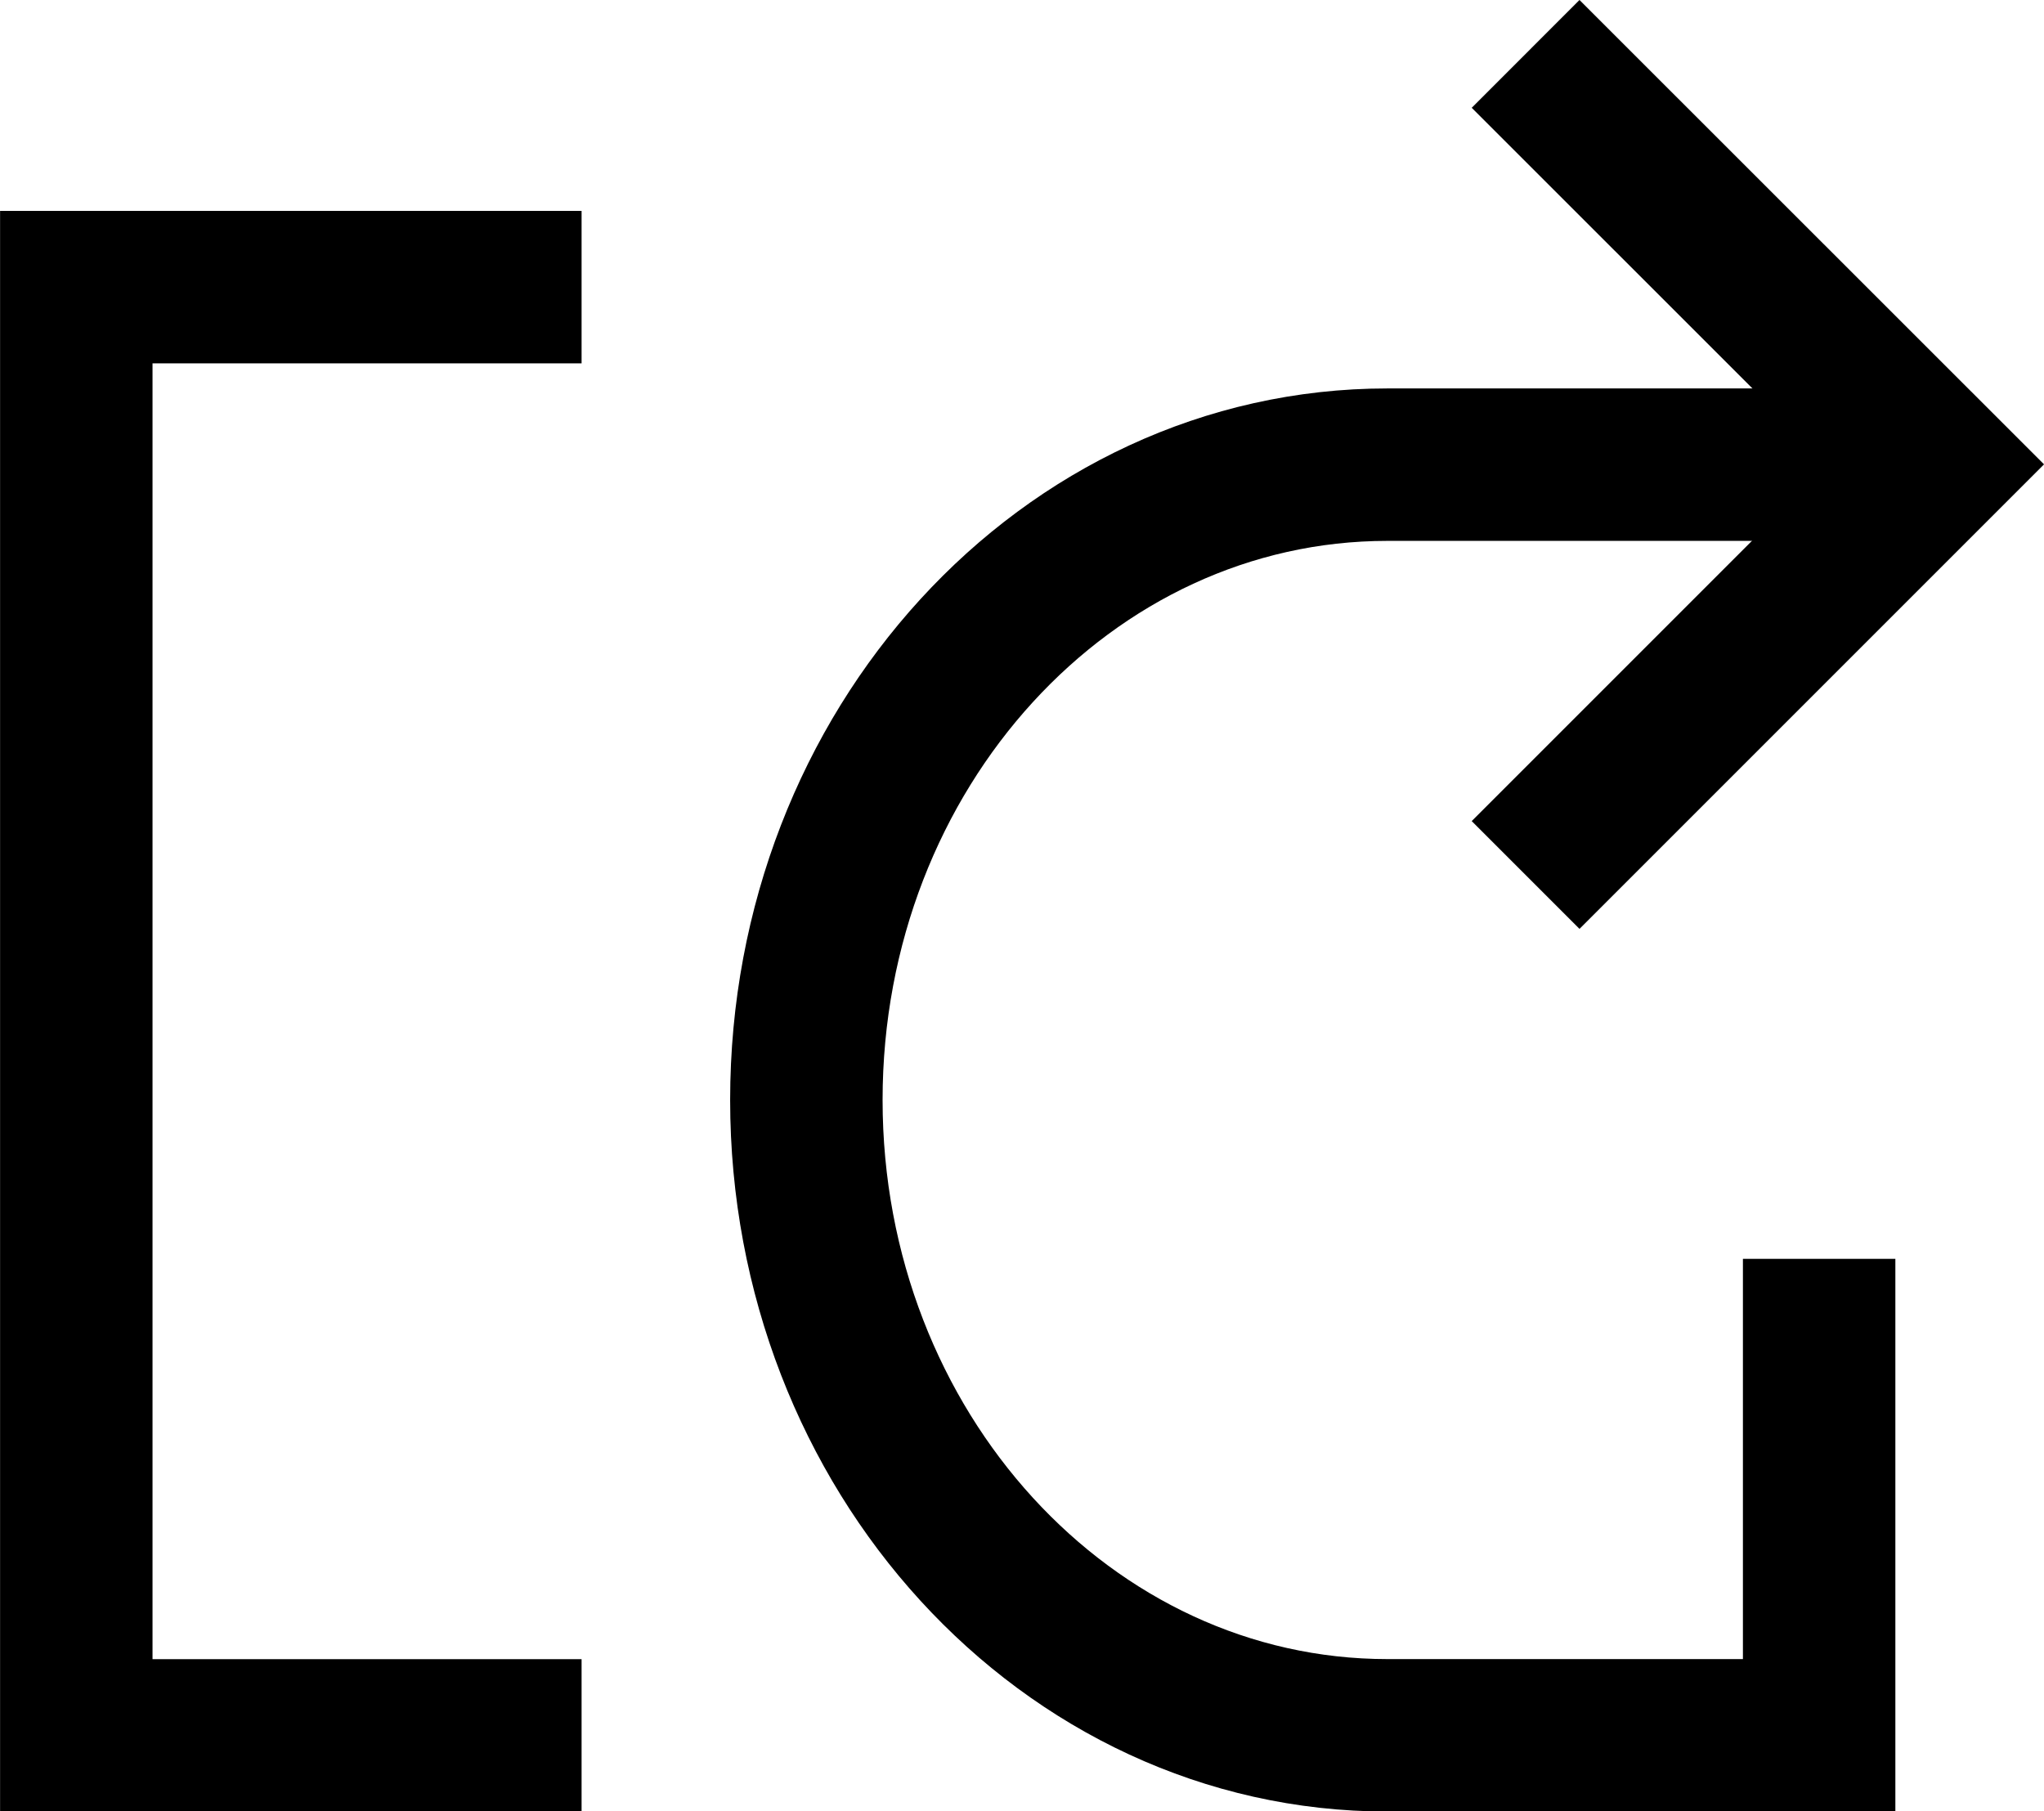 <svg xmlns="http://www.w3.org/2000/svg" width="26.816" height="23.763" viewBox="0 0 26.816 23.763">
  <g id="Gruppe_745" data-name="Gruppe 745" transform="translate(-662.734 -366.604)">
    <path id="Pfad_818" data-name="Pfad 818" d="M670.364,370.4h-6.629v19h6.629" transform="translate(0 -0.029)" fill="none" stroke="#000" stroke-width="2"/>
    <g id="Gruppe_742" data-name="Gruppe 742">
      <path id="Rechteck_1440" data-name="Rechteck 1440" d="M687.954,372.7h-7.018c-4.21,0-7.623,3.732-7.623,8.335h0c0,4.6,3.414,8.335,7.623,8.335H686.6v-6.251" fill="none" stroke="#000" stroke-width="2"/>
      <path id="Pfad_742" data-name="Pfad 742" d="M682.749,367.311l5.387,5.385-5.387,5.387" fill="none" stroke="#000" stroke-width="2"/>
    </g>
  </g>
</svg>
